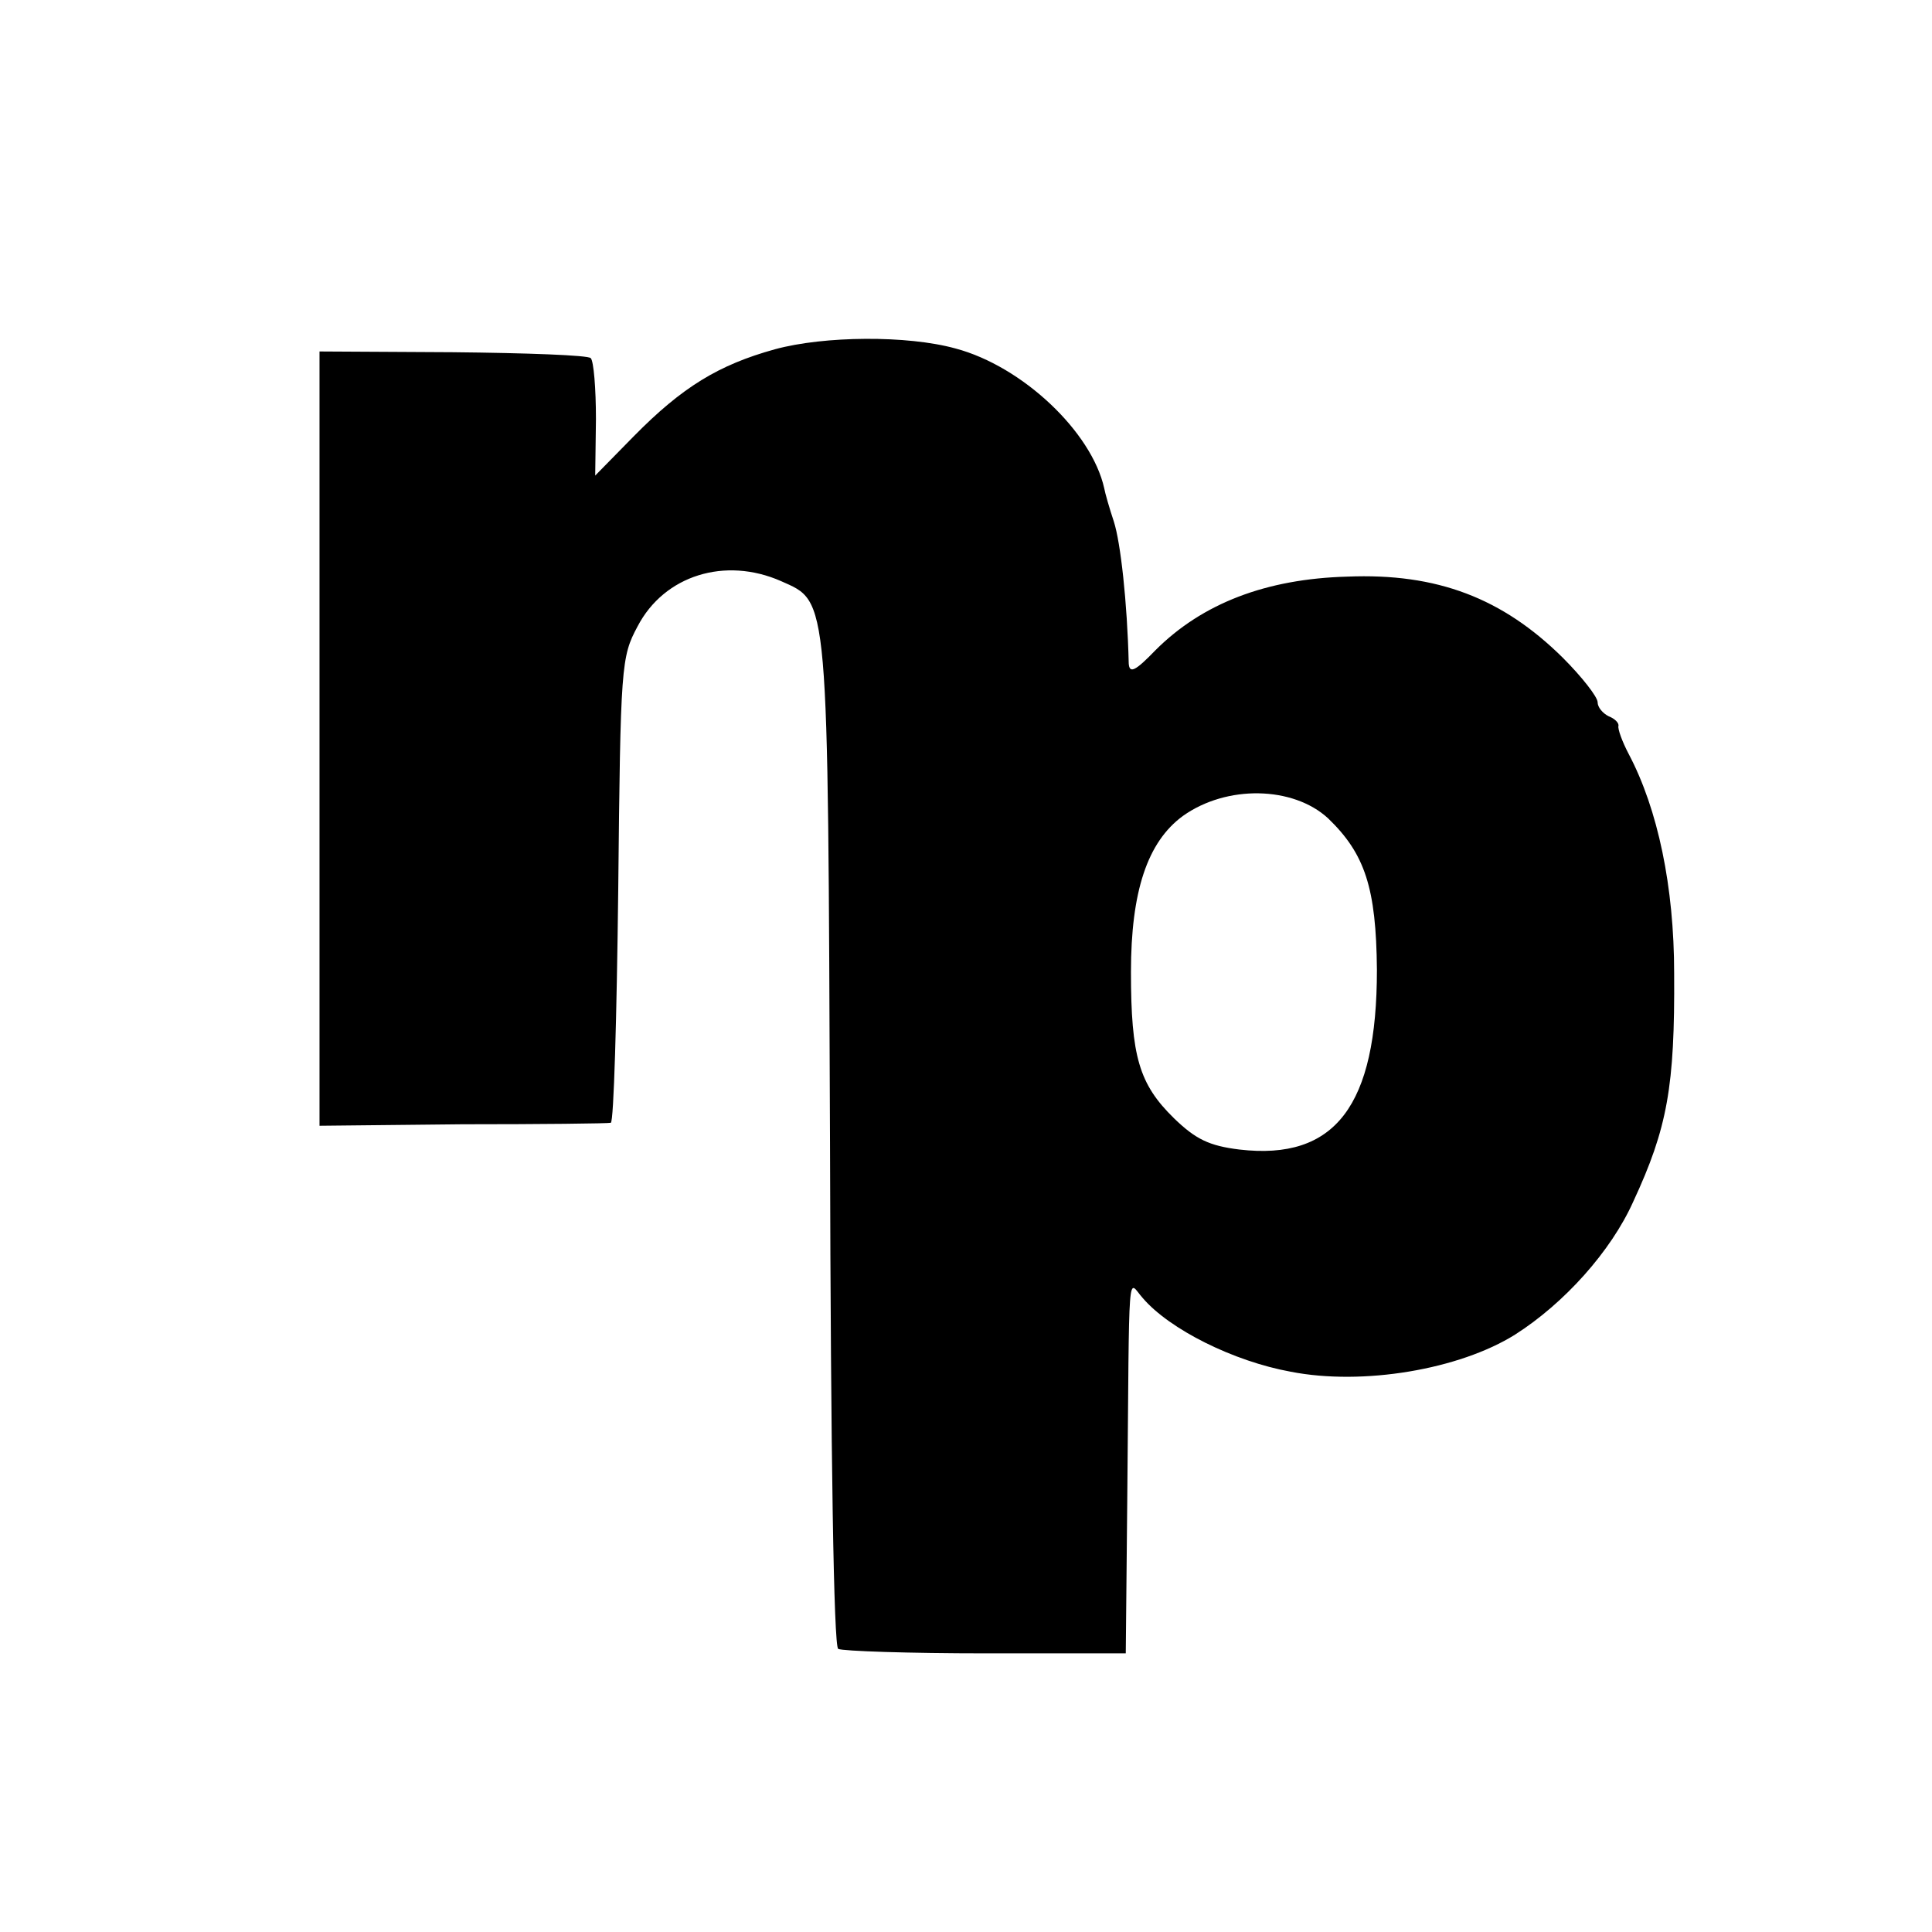 <?xml version="1.0" standalone="no"?>
<!DOCTYPE svg PUBLIC "-//W3C//DTD SVG 20010904//EN"
 "http://www.w3.org/TR/2001/REC-SVG-20010904/DTD/svg10.dtd">
<svg version="1.0" xmlns="http://www.w3.org/2000/svg"
 width="260pt" height="260pt" viewBox="0 0 260 260"
 preserveAspectRatio="xMidYMid meet">
<g transform="translate(0,260) scale(0.1,-0.1)"
fill="#000000" stroke="none">
<path d="M1043 2130 c-76 -21 -125 -51 -190 -117 l-52 -53 1 76 c0 41 -3 78
-7 82 -3 4 -87 7 -186 8 l-179 1 0 -521 0 -521 192 2 c106 0 196 1 200 2 4 1
8 142 10 314 3 302 4 313 26 354 36 69 118 94 193 61 65 -29 63 -12 66 -757 1
-422 5 -676 11 -680 6 -3 95 -6 199 -6 l188 0 2 205 c3 330 0 296 21 273 36
-42 122 -85 199 -99 97 -19 227 3 302 50 66 42 129 112 159 179 46 99 56 155
55 307 0 117 -22 221 -61 295 -9 17 -15 34 -14 38 1 4 -5 10 -13 13 -8 4 -15
12 -15 19 0 7 -21 34 -47 60 -81 80 -169 114 -290 109 -109 -3 -195 -36 -258
-99 -27 -28 -35 -32 -36 -18 -2 83 -11 163 -20 191 -6 18 -12 39 -13 45 -17
76 -110 164 -200 188 -65 18 -177 17 -243 -1z m744 -631 c50 -48 65 -94 66
-204 0 -183 -56 -257 -185 -242 -41 5 -59 14 -88 42 -47 46 -58 83 -58 197 0
108 22 175 70 210 59 42 148 40 195 -3z"/>
</g>
</svg>
